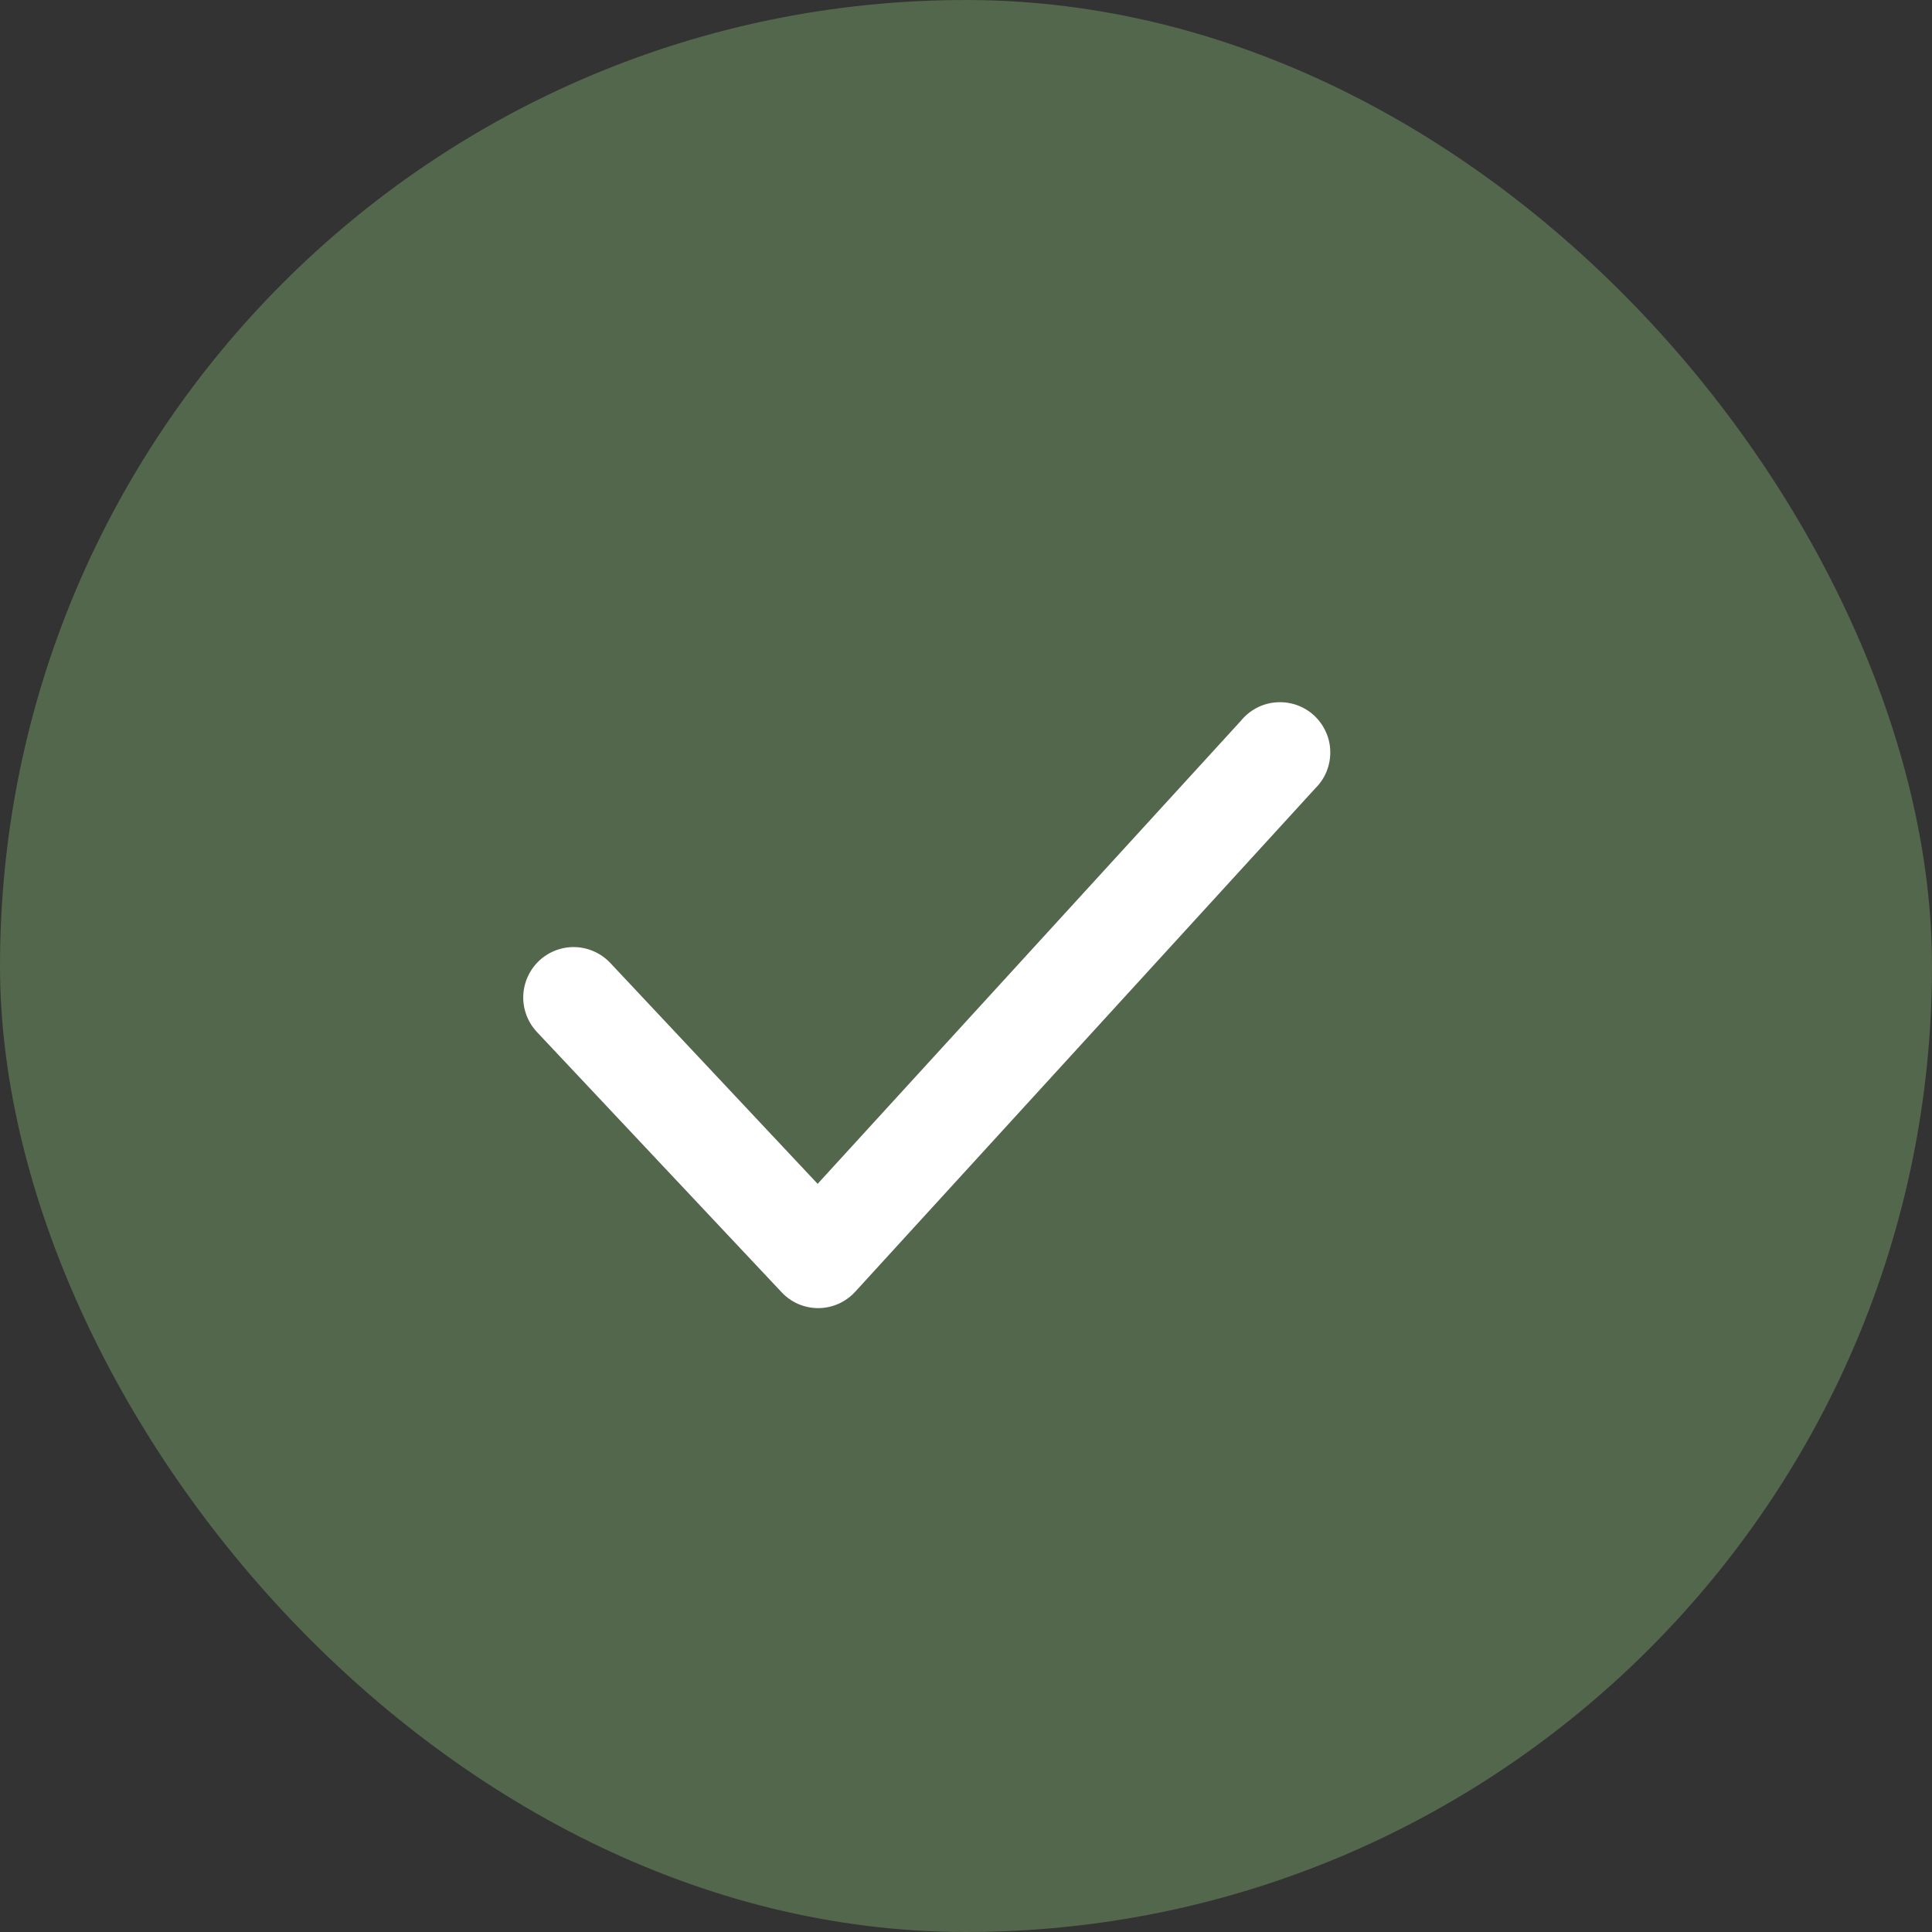 <?xml version="1.0" encoding="UTF-8"?> <svg xmlns="http://www.w3.org/2000/svg" width="24" height="24" viewBox="0 0 24 24" fill="none"><rect x="0" y="0" width="24" height="24" fill="#333333" stroke="none"/><rect width="24" height="24" rx="12" fill="#53674C"></rect><path d="M10.163 16.25C10.078 16.25 9.993 16.232 9.914 16.198C9.836 16.163 9.765 16.113 9.707 16.05L6.669 12.819C6.556 12.698 6.495 12.537 6.5 12.371C6.506 12.205 6.577 12.048 6.698 11.934C6.819 11.821 6.98 11.76 7.146 11.765C7.311 11.771 7.468 11.842 7.582 11.963L10.157 14.706L15.413 8.956C15.466 8.89 15.533 8.835 15.608 8.795C15.684 8.755 15.766 8.731 15.851 8.725C15.936 8.718 16.021 8.729 16.102 8.756C16.183 8.784 16.257 8.827 16.32 8.884C16.383 8.942 16.434 9.011 16.469 9.089C16.505 9.166 16.524 9.25 16.525 9.335C16.527 9.42 16.511 9.505 16.479 9.584C16.447 9.663 16.399 9.734 16.338 9.794L10.626 16.044C10.568 16.108 10.498 16.159 10.419 16.195C10.341 16.23 10.256 16.249 10.169 16.25H10.163Z" fill="white"></path></svg> 